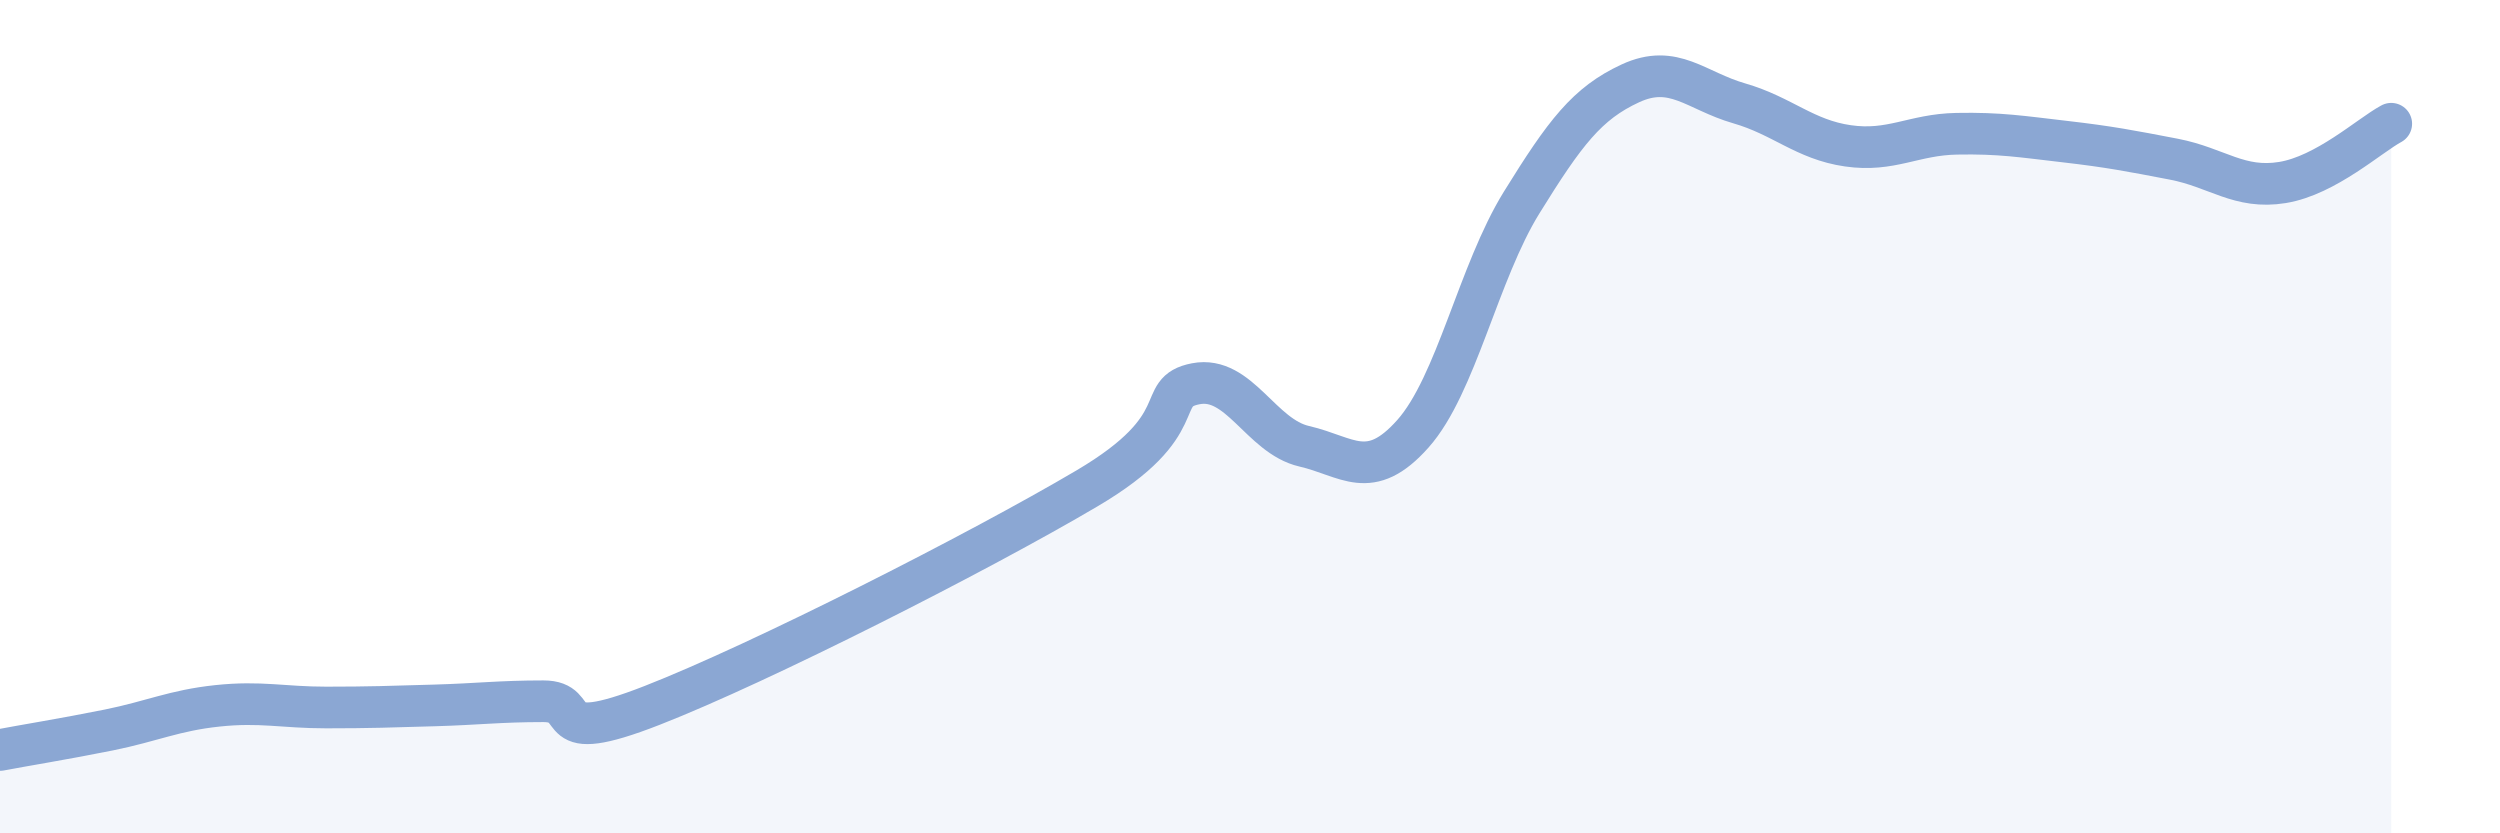 
    <svg width="60" height="20" viewBox="0 0 60 20" xmlns="http://www.w3.org/2000/svg">
      <path
        d="M 0,18 C 0.52,17.9 1.57,17.73 2.61,17.52 C 3.65,17.31 4.18,17.05 5.22,16.94 C 6.26,16.83 6.79,16.98 7.83,16.98 C 8.87,16.98 9.39,16.96 10.43,16.93 C 11.47,16.9 12,16.83 13.04,16.83 C 14.08,16.83 13.04,17.95 15.65,16.93 C 18.26,15.91 23.48,13.26 26.09,11.72 C 28.7,10.18 27.66,9.41 28.7,9.21 C 29.74,9.01 30.26,10.47 31.3,10.71 C 32.34,10.95 32.87,11.58 33.91,10.41 C 34.95,9.24 35.48,6.54 36.52,4.86 C 37.56,3.18 38.09,2.48 39.13,2 C 40.17,1.52 40.7,2.18 41.74,2.48 C 42.78,2.78 43.31,3.35 44.35,3.5 C 45.39,3.65 45.92,3.23 46.96,3.21 C 48,3.19 48.53,3.28 49.57,3.4 C 50.61,3.52 51.13,3.62 52.17,3.82 C 53.21,4.02 53.74,4.55 54.78,4.38 C 55.82,4.21 56.87,3.25 57.39,2.97L57.39 20L0 20Z"
        fill="#8ba7d3"
        opacity="0.1"
        stroke-linecap="round"
        stroke-linejoin="round"
      />
      <path
        d="M 0,18 C 0.52,17.9 1.57,17.73 2.61,17.52 C 3.65,17.31 4.18,17.05 5.22,16.94 C 6.26,16.83 6.79,16.98 7.83,16.98 C 8.87,16.98 9.39,16.96 10.43,16.93 C 11.47,16.9 12,16.83 13.04,16.83 C 14.08,16.83 13.04,17.95 15.65,16.93 C 18.26,15.91 23.48,13.26 26.09,11.72 C 28.7,10.18 27.66,9.41 28.7,9.21 C 29.74,9.01 30.26,10.47 31.3,10.71 C 32.34,10.95 32.87,11.58 33.91,10.41 C 34.95,9.24 35.48,6.54 36.52,4.86 C 37.56,3.18 38.09,2.48 39.13,2 C 40.17,1.52 40.7,2.18 41.74,2.48 C 42.78,2.78 43.31,3.35 44.35,3.5 C 45.39,3.65 45.92,3.23 46.96,3.21 C 48,3.19 48.53,3.28 49.57,3.4 C 50.61,3.52 51.13,3.62 52.17,3.82 C 53.21,4.02 53.74,4.55 54.78,4.38 C 55.82,4.21 56.87,3.25 57.39,2.97"
        stroke="#8ba7d3"
        stroke-width="1"
        fill="none"
        stroke-linecap="round"
        stroke-linejoin="round"
      />
    </svg>
  